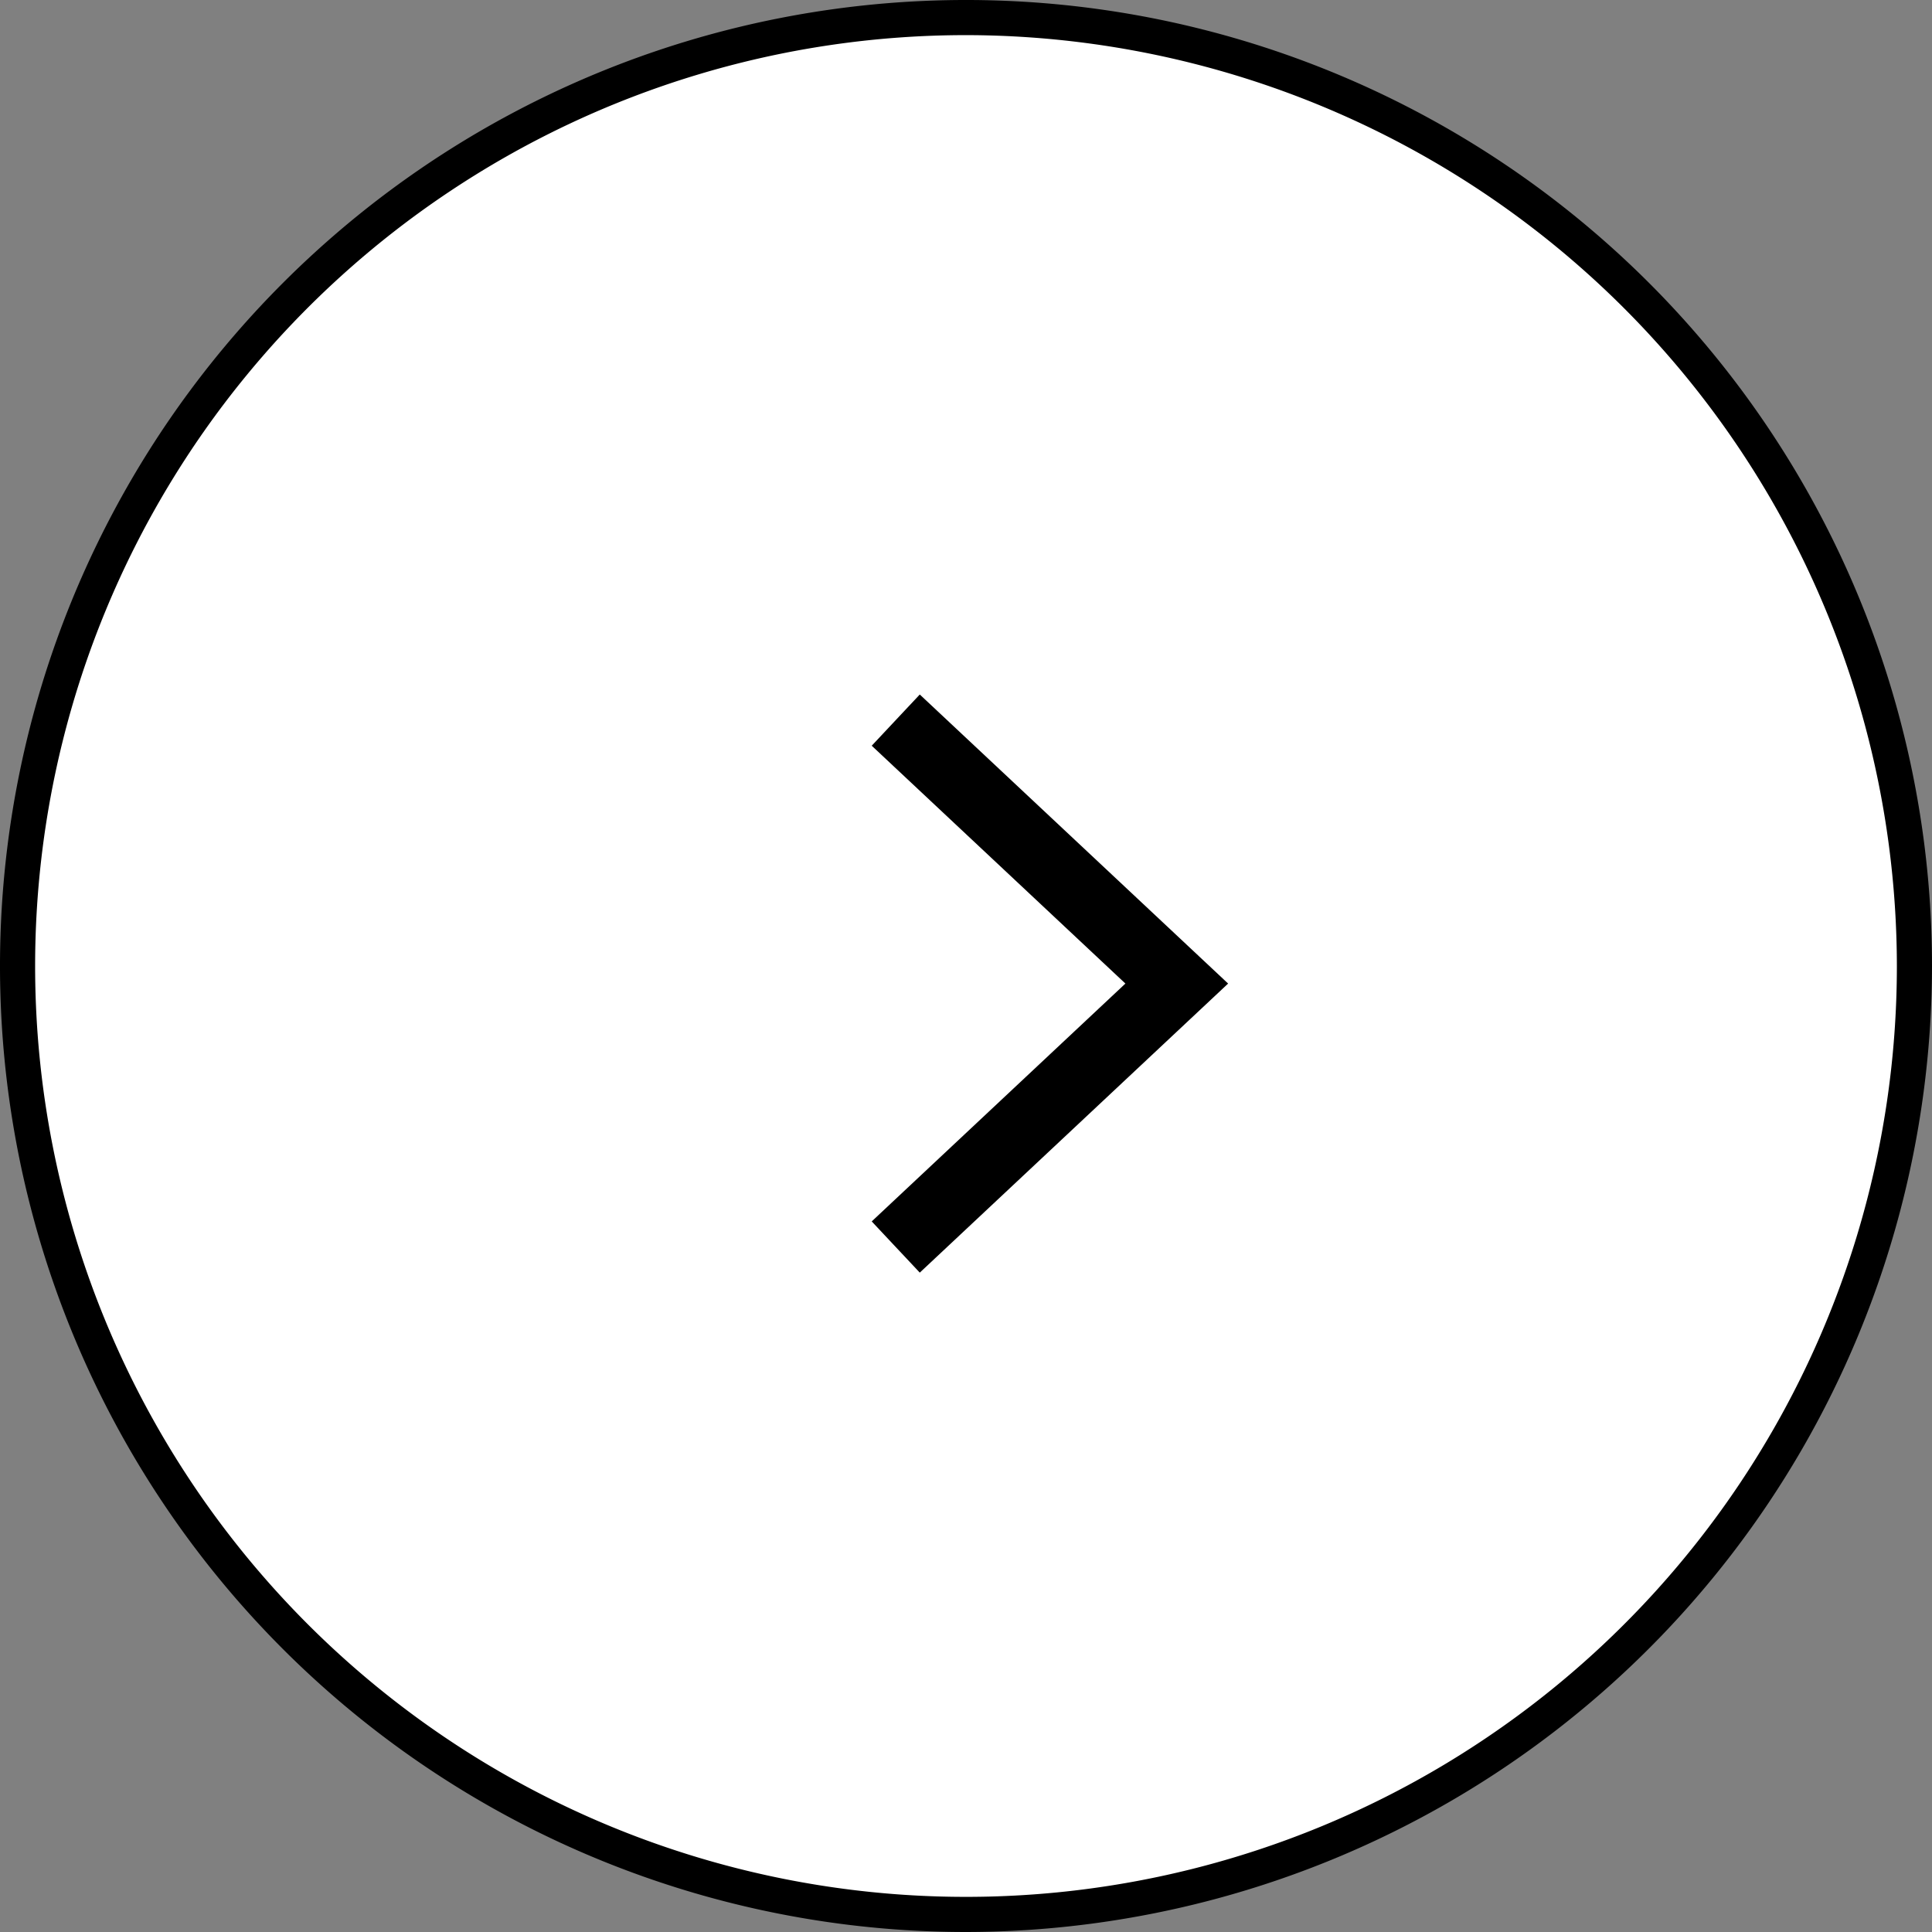 <svg id="arrow_R" data-name="arrow R" xmlns="http://www.w3.org/2000/svg" viewBox="0 0 55 55" width="55" height="55" preserveAspectRatio="xMinYMid"><rect x="0" y="0" width="55" height="55" fill="#808080" stroke="none"/><defs><style>.cls-1{fill:#fff;}</style></defs><circle id="楕円形_2" data-name="楕円形 2" class="cls-1" cx="27.5" cy="27.5" r="27"/><path d="M27.5,55A27.5,27.5,0,1,1,55,27.5,27.531,27.531,0,0,1,27.5,55Zm0-54A26.5,26.5,0,1,0,54,27.5,26.53,26.53,0,0,0,27.5,1Z"/><polygon points="26.184 36.229 24.816 34.771 32.038 28 24.816 21.229 26.184 19.771 34.962 28 26.184 36.229"/></svg>